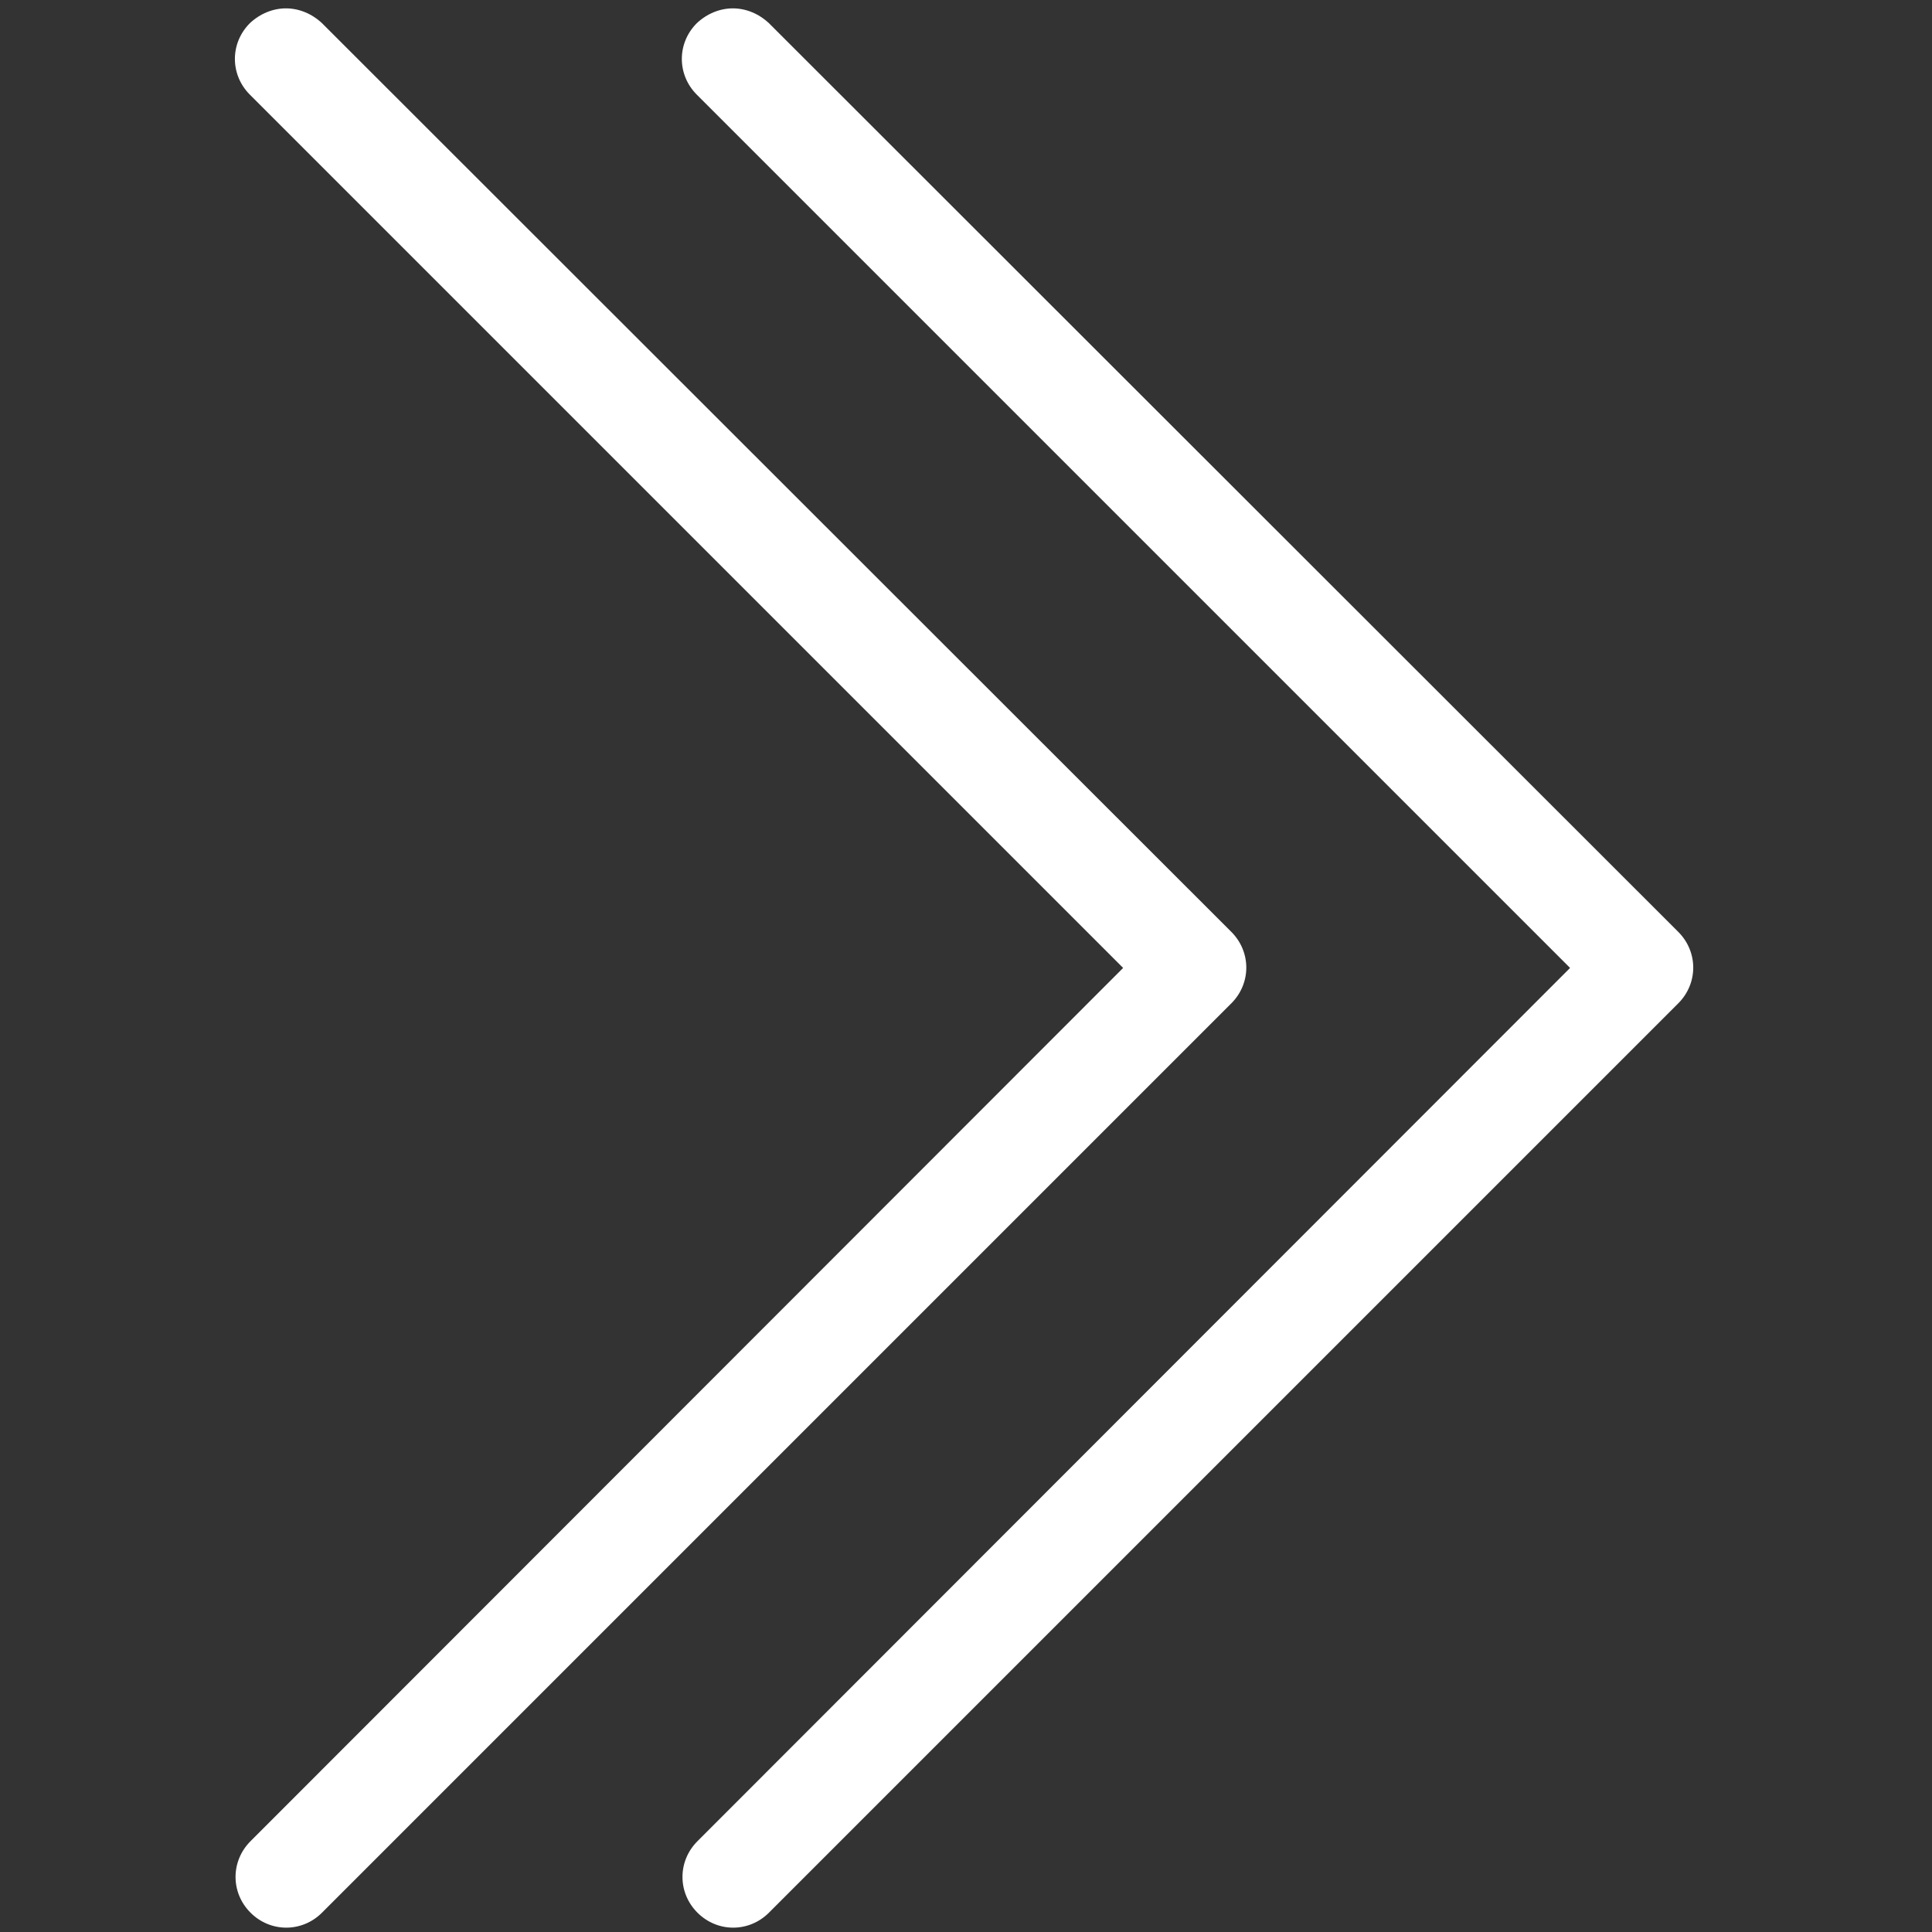 <?xml version="1.0" encoding="utf-8"?>
<!-- Generator: Adobe Illustrator 27.9.5, SVG Export Plug-In . SVG Version: 9.03 Build 54986)  -->
<svg version="1.1" id="レイヤー_1" xmlns="http://www.w3.org/2000/svg" xmlns:xlink="http://www.w3.org/1999/xlink" x="0px"
	 y="0px" viewBox="0 0 300 300" style="enable-background:new 0 0 300 300;" xml:space="preserve">
<rect x="0" y="0" width="300" height="300" fill="#333333" stroke="none"/>
<style type="text/css">
	.st0{fill:#FFFFFF;}
</style>
<g>
	<path class="st0" d="M44.4,1.3c-2,0-4,0.8-5.6,2.3c-3.1,3.1-3.1,8,0,11.1l135.6,135.6L38.9,285.9c-3.1,3.1-3.1,8,0,11.1
		c3.1,3.1,8,3.1,11.1,0l141.2-141.2c3.1-3.1,3.1-8,0-11.1L50,3.6C48.4,2.1,46.4,1.3,44.4,1.3L44.4,1.3z"/>
	<path class="st0" d="M113.8,1.3c-2,0-4,0.8-5.6,2.3c-3.1,3.1-3.1,8,0,11.1l135.6,135.6L108.3,285.9c-3.1,3.1-3.1,8,0,11.1
		c3.1,3.1,8,3.1,11.1,0l141.2-141.2c3.1-3.1,3.1-8,0-11.1L119.4,3.6C117.8,2.1,115.8,1.3,113.8,1.3L113.8,1.3z"/>
</g>
</svg>
